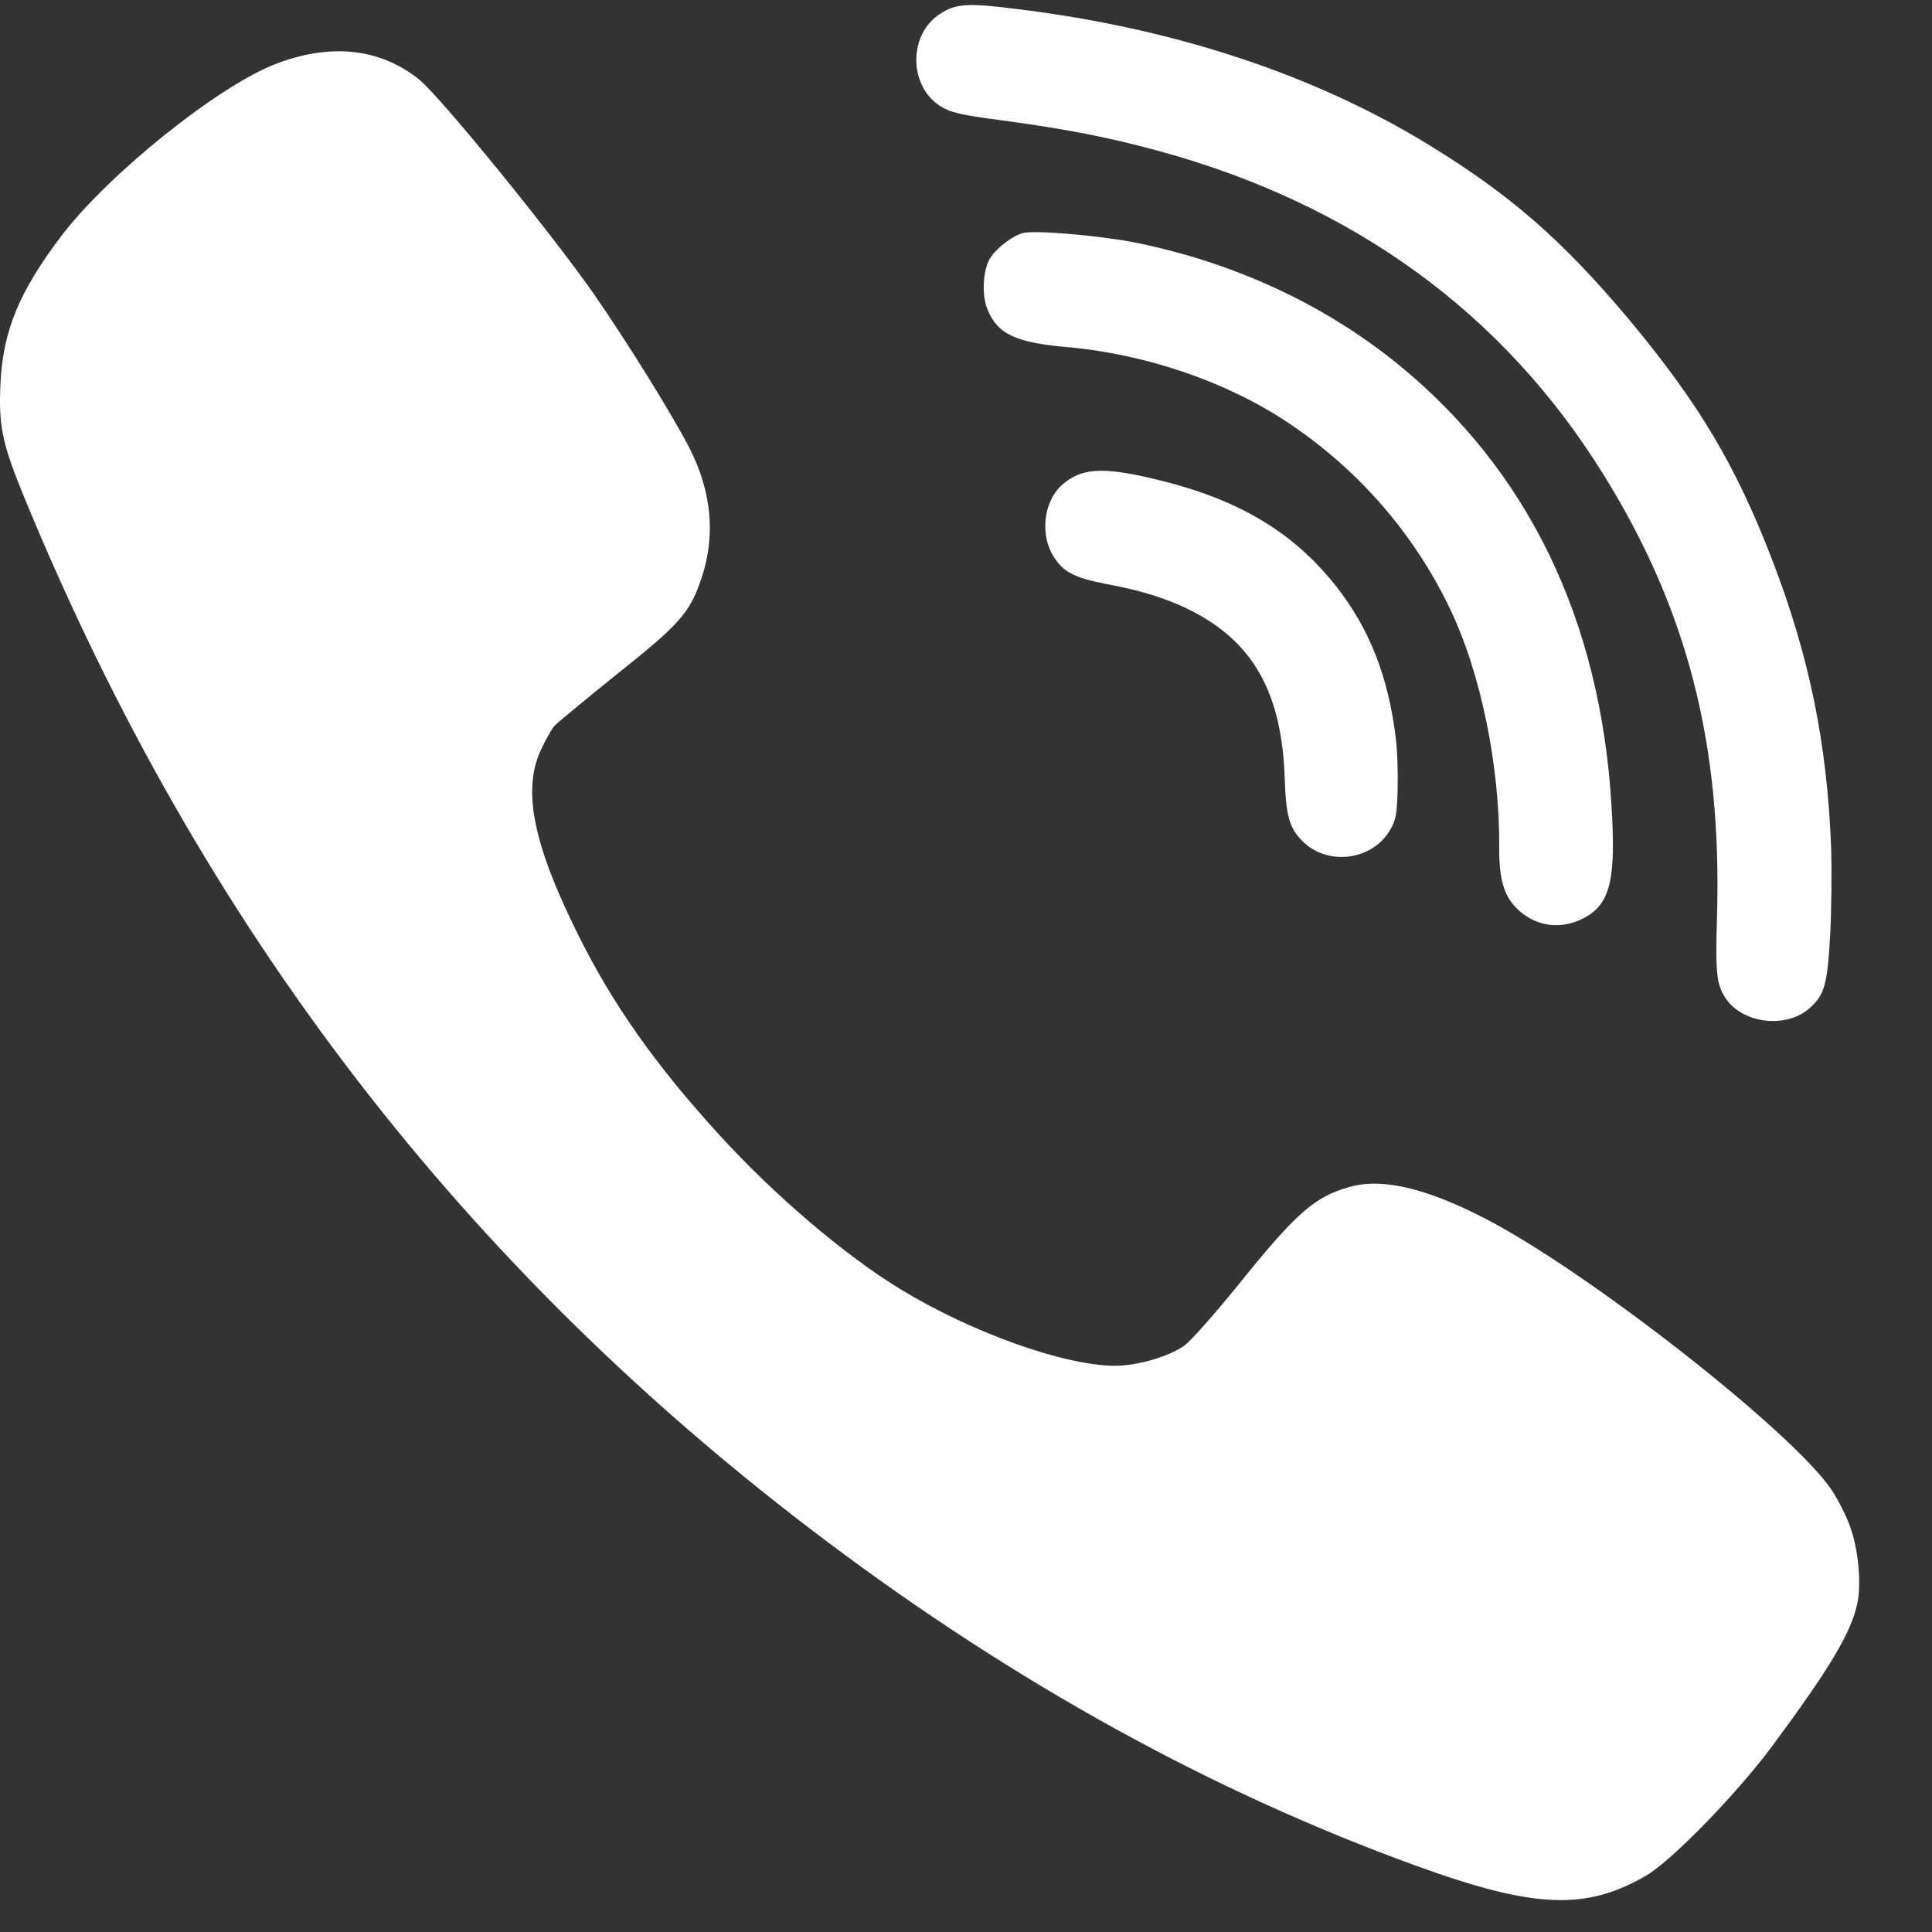 <svg width="30" height="30" viewBox="0 0 30 30" fill="none" xmlns="http://www.w3.org/2000/svg">
<rect x="0" y="0" width="30" height="30" fill="#333333" stroke="none"/>
<path d="M21.673 11.455C21.557 10.507 21.265 9.762 20.747 9.103C20.075 8.253 19.216 7.745 17.945 7.443C17.116 7.242 16.781 7.265 16.481 7.539C16.202 7.796 16.148 8.31 16.361 8.643C16.511 8.884 16.684 8.971 17.166 9.066C17.807 9.184 18.25 9.337 18.653 9.567C19.508 10.061 19.907 10.834 19.949 12.085C19.969 12.673 20.02 12.854 20.225 13.062C20.605 13.443 21.282 13.369 21.57 12.913C21.675 12.741 21.691 12.666 21.702 12.267C21.709 12.02 21.699 11.653 21.673 11.455V11.455Z" fill="white"/>
<path d="M25.024 12.524C24.855 9.619 23.718 7.282 21.685 5.637C20.539 4.713 19.154 4.077 17.636 3.768C17.079 3.658 16.055 3.568 15.88 3.62C15.714 3.667 15.479 3.846 15.375 4.009C15.264 4.185 15.239 4.578 15.334 4.805C15.486 5.185 15.769 5.319 16.562 5.389C17.784 5.496 19.044 5.925 19.997 6.561C21.084 7.284 21.948 8.274 22.508 9.438C22.991 10.437 23.288 11.877 23.28 13.167C23.277 13.634 23.349 13.897 23.537 14.09C23.82 14.386 24.233 14.45 24.597 14.254C25 14.041 25.095 13.669 25.024 12.524V12.524Z" fill="white"/>
<path d="M28.731 23.713C28.675 23.547 28.542 23.291 28.447 23.144C27.85 22.243 24.644 19.733 23.043 18.912C22.128 18.443 21.451 18.286 20.949 18.433C20.409 18.585 20.125 18.836 19.22 19.961C18.855 20.411 18.481 20.834 18.382 20.9C18.136 21.071 17.652 21.208 17.311 21.208C16.52 21.204 15.085 20.691 13.981 20.018C13.124 19.496 12.025 18.561 11.182 17.636C10.187 16.55 9.51 15.592 8.975 14.51C8.283 13.12 8.108 12.271 8.397 11.649C8.468 11.493 8.563 11.327 8.605 11.275C8.648 11.227 9.093 10.862 9.586 10.463C10.552 9.695 10.708 9.52 10.888 8.993C11.116 8.324 11.054 7.641 10.704 6.953C10.434 6.431 9.728 5.293 9.216 4.557C8.539 3.59 6.853 1.521 6.516 1.241C5.91 0.748 5.133 0.663 4.276 0.995C3.371 1.346 1.675 2.712 0.951 3.666C0.297 4.529 0.046 5.141 0.008 5.947C-0.025 6.611 0.032 6.887 0.382 7.736C3.125 14.396 7.217 19.714 12.84 23.936C15.777 26.142 18.822 27.821 21.982 28.969C23.824 29.638 24.625 29.671 25.567 29.121C25.965 28.884 26.95 27.873 27.5 27.138C28.409 25.914 28.746 25.35 28.84 24.899C28.907 24.591 28.855 24.055 28.731 23.713V23.713Z" fill="white"/>
<path d="M28.435 13.192C28.374 11.548 28.097 10.2 27.52 8.697C26.951 7.219 26.374 6.254 25.285 4.949C24.256 3.726 23.456 3.027 22.188 2.25C20.419 1.166 18.266 0.45 15.854 0.148C15.031 0.043 14.845 0.05 14.592 0.219C14.103 0.538 14.109 1.334 14.6 1.648C14.763 1.748 14.907 1.784 15.565 1.87C16.575 2.006 17.225 2.135 17.996 2.345C21.019 3.171 23.344 4.861 24.898 7.368C26.198 9.458 26.738 11.548 26.662 14.218C26.635 15.12 26.654 15.279 26.792 15.496C27.056 15.9 27.753 15.98 28.111 15.644C28.333 15.44 28.375 15.287 28.419 14.514C28.44 14.111 28.444 13.516 28.435 13.192V13.192Z" fill="white"/>
</svg>
